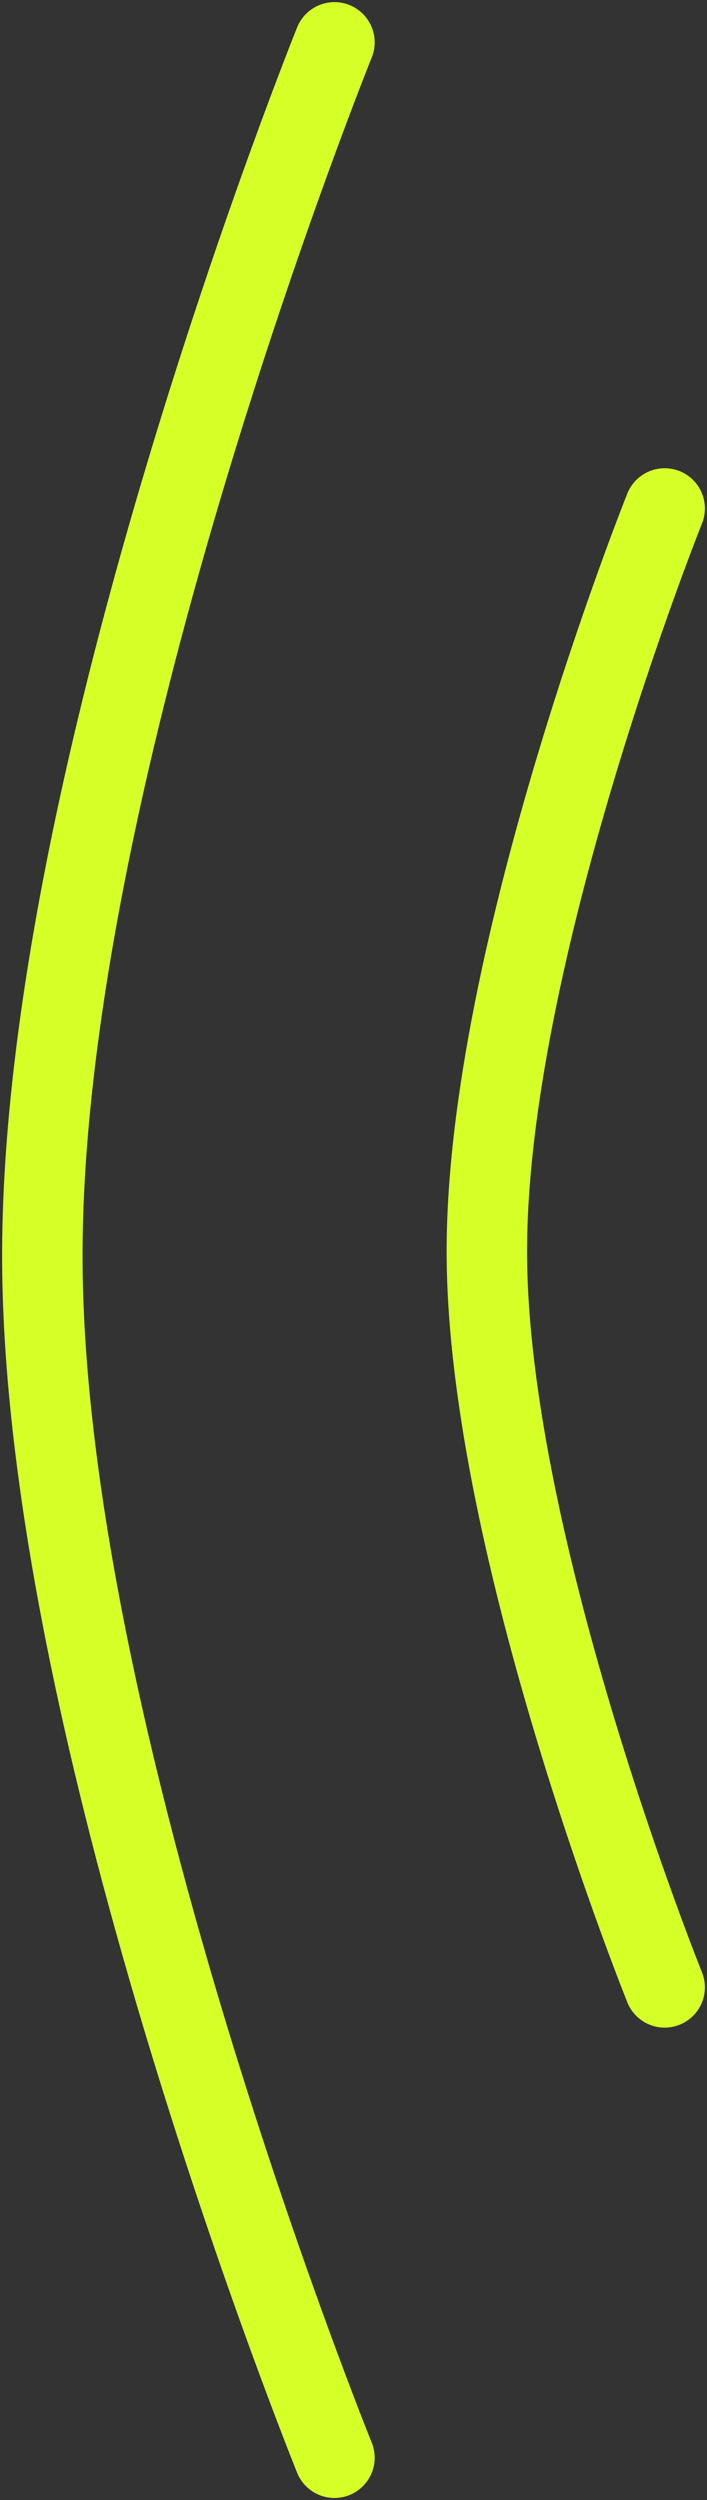 <?xml version="1.0" encoding="UTF-8"?> <svg xmlns="http://www.w3.org/2000/svg" width="167" height="590" viewBox="0 0 167 590" fill="none"><rect x="0" y="0" width="167" height="590" fill="#333333" stroke="none"/><path d="M79 10C79 10 9.548 182.042 10.002 297.45C10.449 410.997 79 580 79 580" stroke="#D6FF27" stroke-width="19" stroke-linecap="round"></path><path d="M157 120C157 120 114.724 225.338 115 296C115.272 365.523 157 469 157 469" stroke="#D6FF27" stroke-width="19" stroke-linecap="round"></path></svg> 